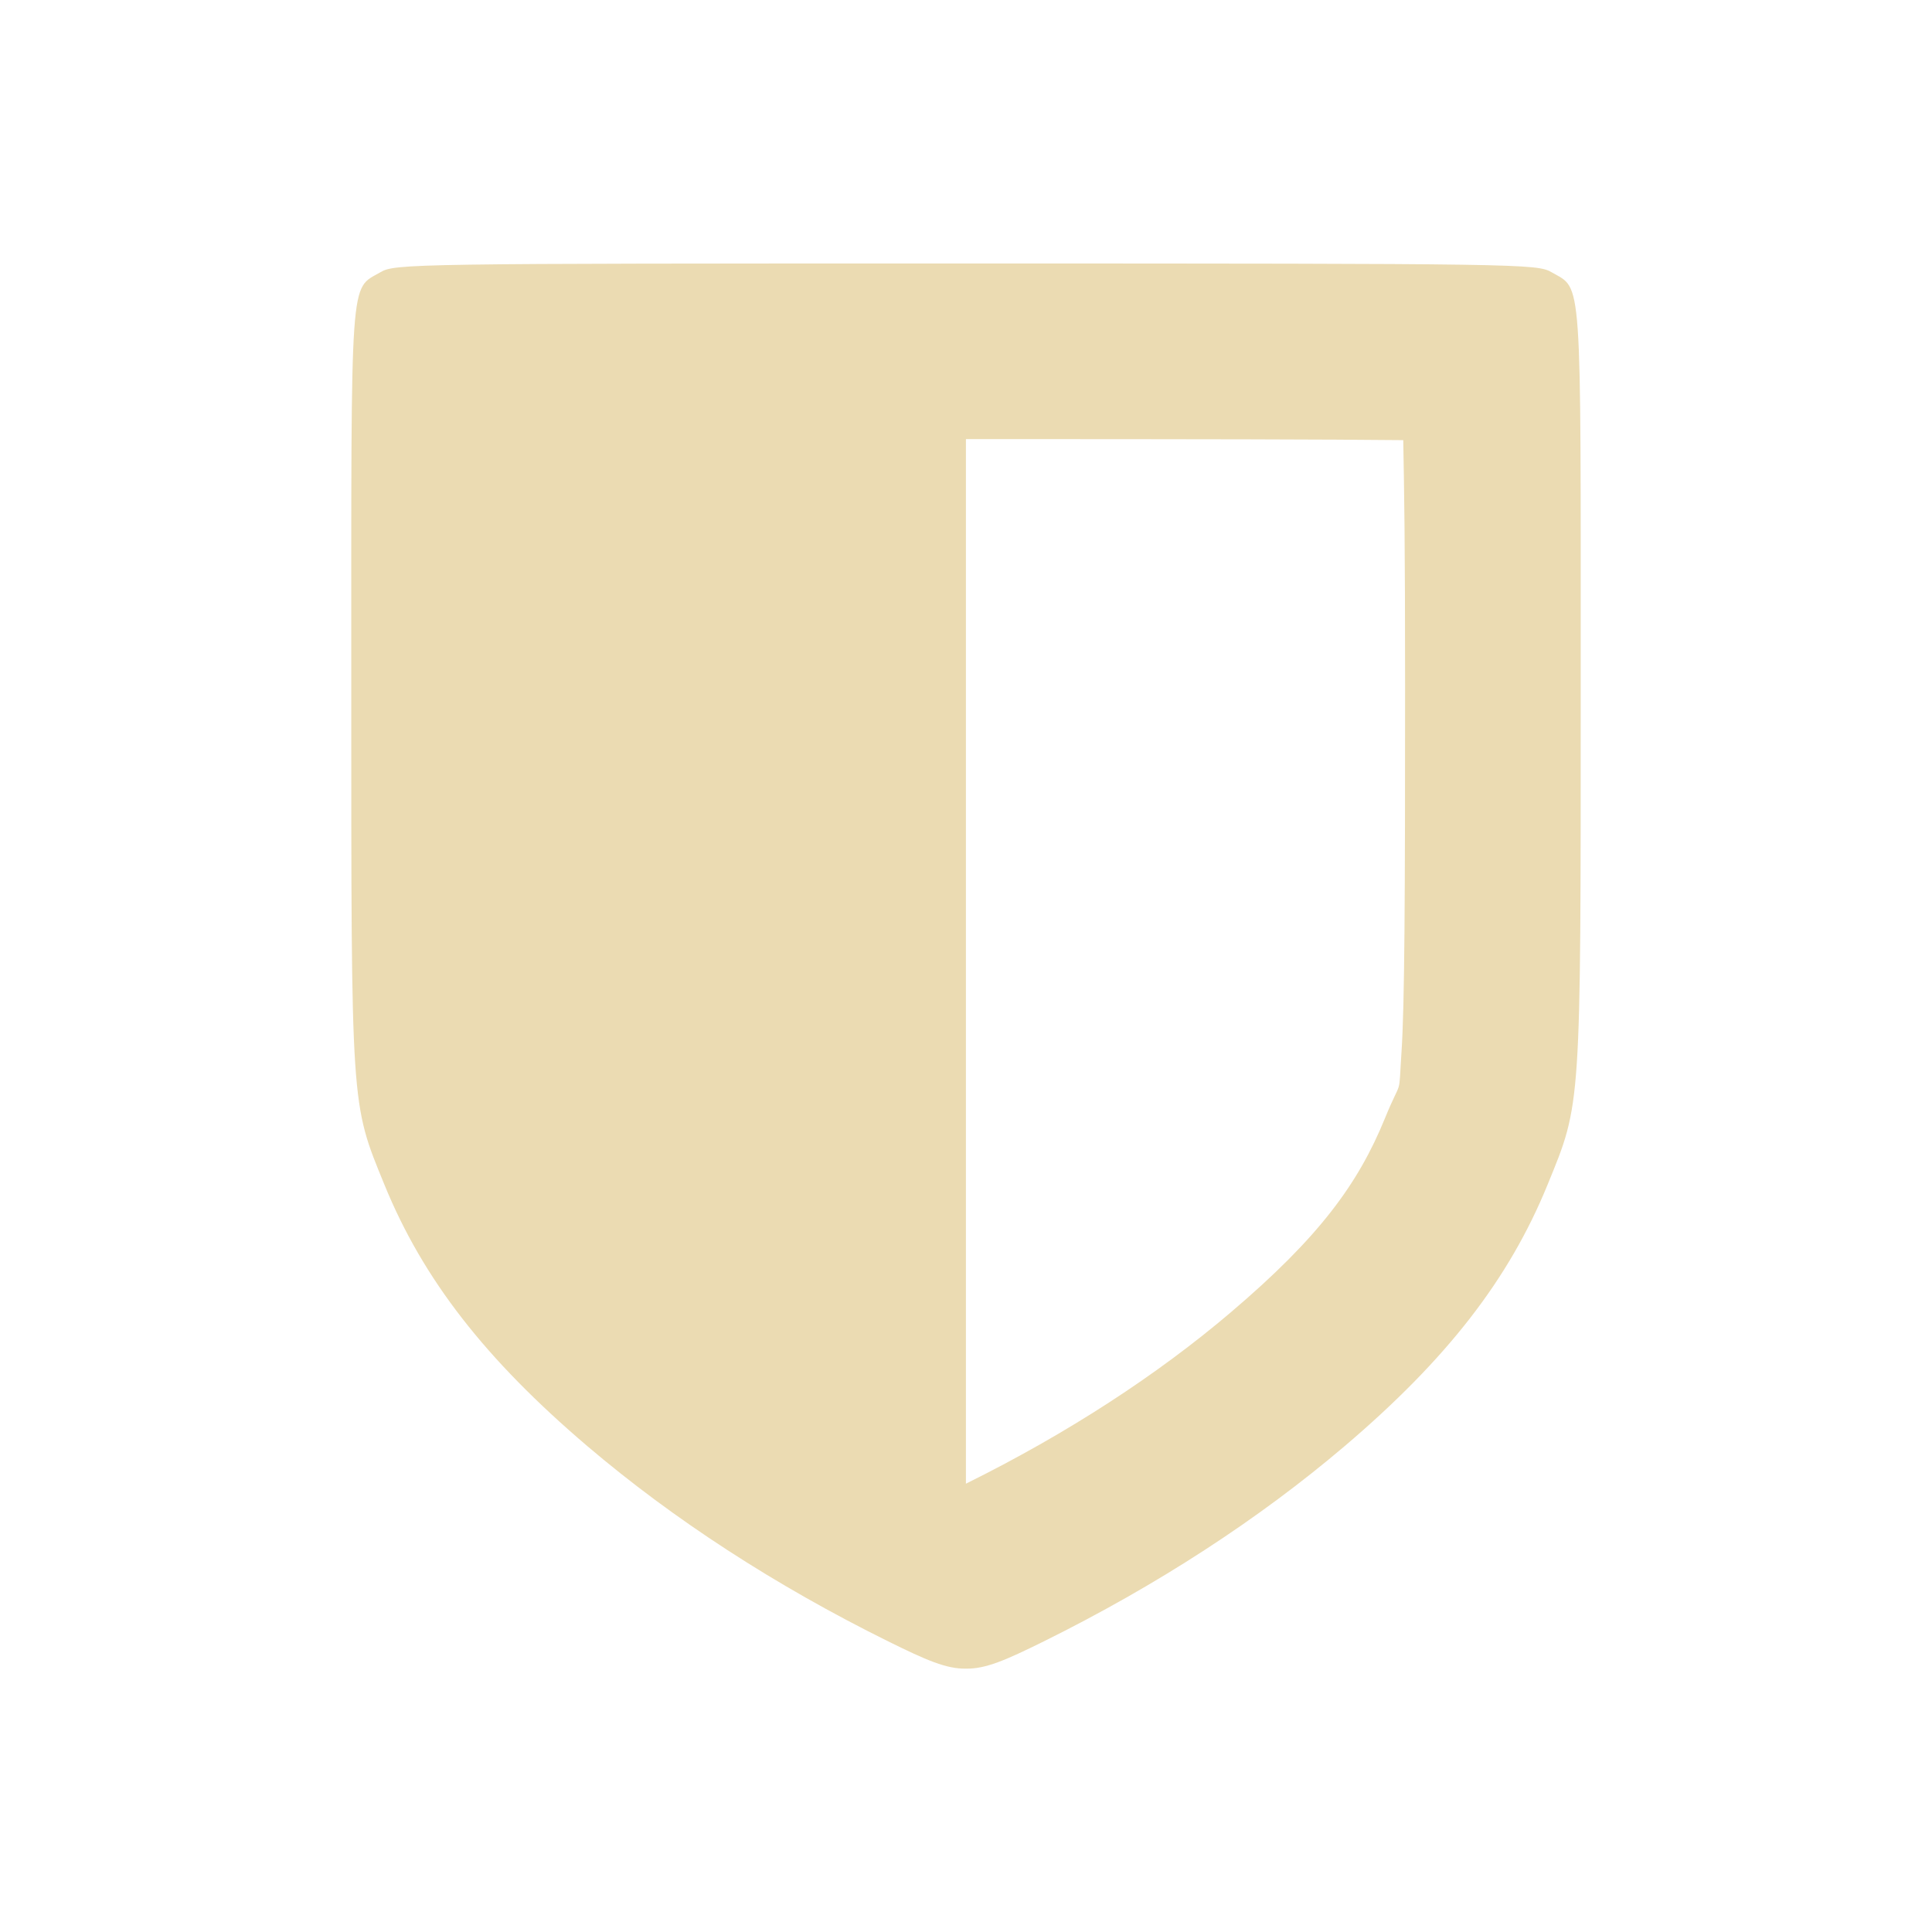 <svg width="22" height="22" version="1.1" xmlns="http://www.w3.org/2000/svg">
  <defs>
    <style id="current-color-scheme" type="text/css">.ColorScheme-Text { color:#ebdbb2; } .ColorScheme-Highlight { color:#458588; } .ColorScheme-NeutralText { color:#fe8019; } .ColorScheme-PositiveText { color:#689d6a; } .ColorScheme-NegativeText { color:#fb4934; }</style>
  </defs>
  <path class="ColorScheme-Text" d="m11 3c-6.34 2.075e-4 -6.503 0.003-6.668 0.1-0.351 0.204-0.332-0.048-0.332 4.715 0 4.833-0.006 4.737 0.377 5.674 0.44 1.078 1.149 1.988 2.312 2.979 0.977 0.831 2.134 1.584 3.426 2.223 0.437 0.216 0.663 0.314 0.885 0.31 0.222 0.004 0.448-0.094 0.885-0.31 1.291-0.639 2.449-1.392 3.426-2.223 1.164-0.99 1.872-1.9 2.312-2.979 0.383-0.937 0.377-0.841 0.377-5.674 0-4.763 0.019-4.511-0.332-4.715-0.165-0.096-0.328-0.099-6.668-0.1zm0 2c2.808 9.17e-5 4.082 0.003 4.979 0.012 0.011 0.615 0.021 1.101 0.021 2.803 0 2.417-0.005 3.621-0.041 4.166-0.036 0.545 0.011 0.265-0.188 0.752-0.305 0.748-0.748 1.354-1.756 2.211-0.835 0.71-1.858 1.378-3.016 1.951v-11.89z" fill="currentColor"/>
</svg>
